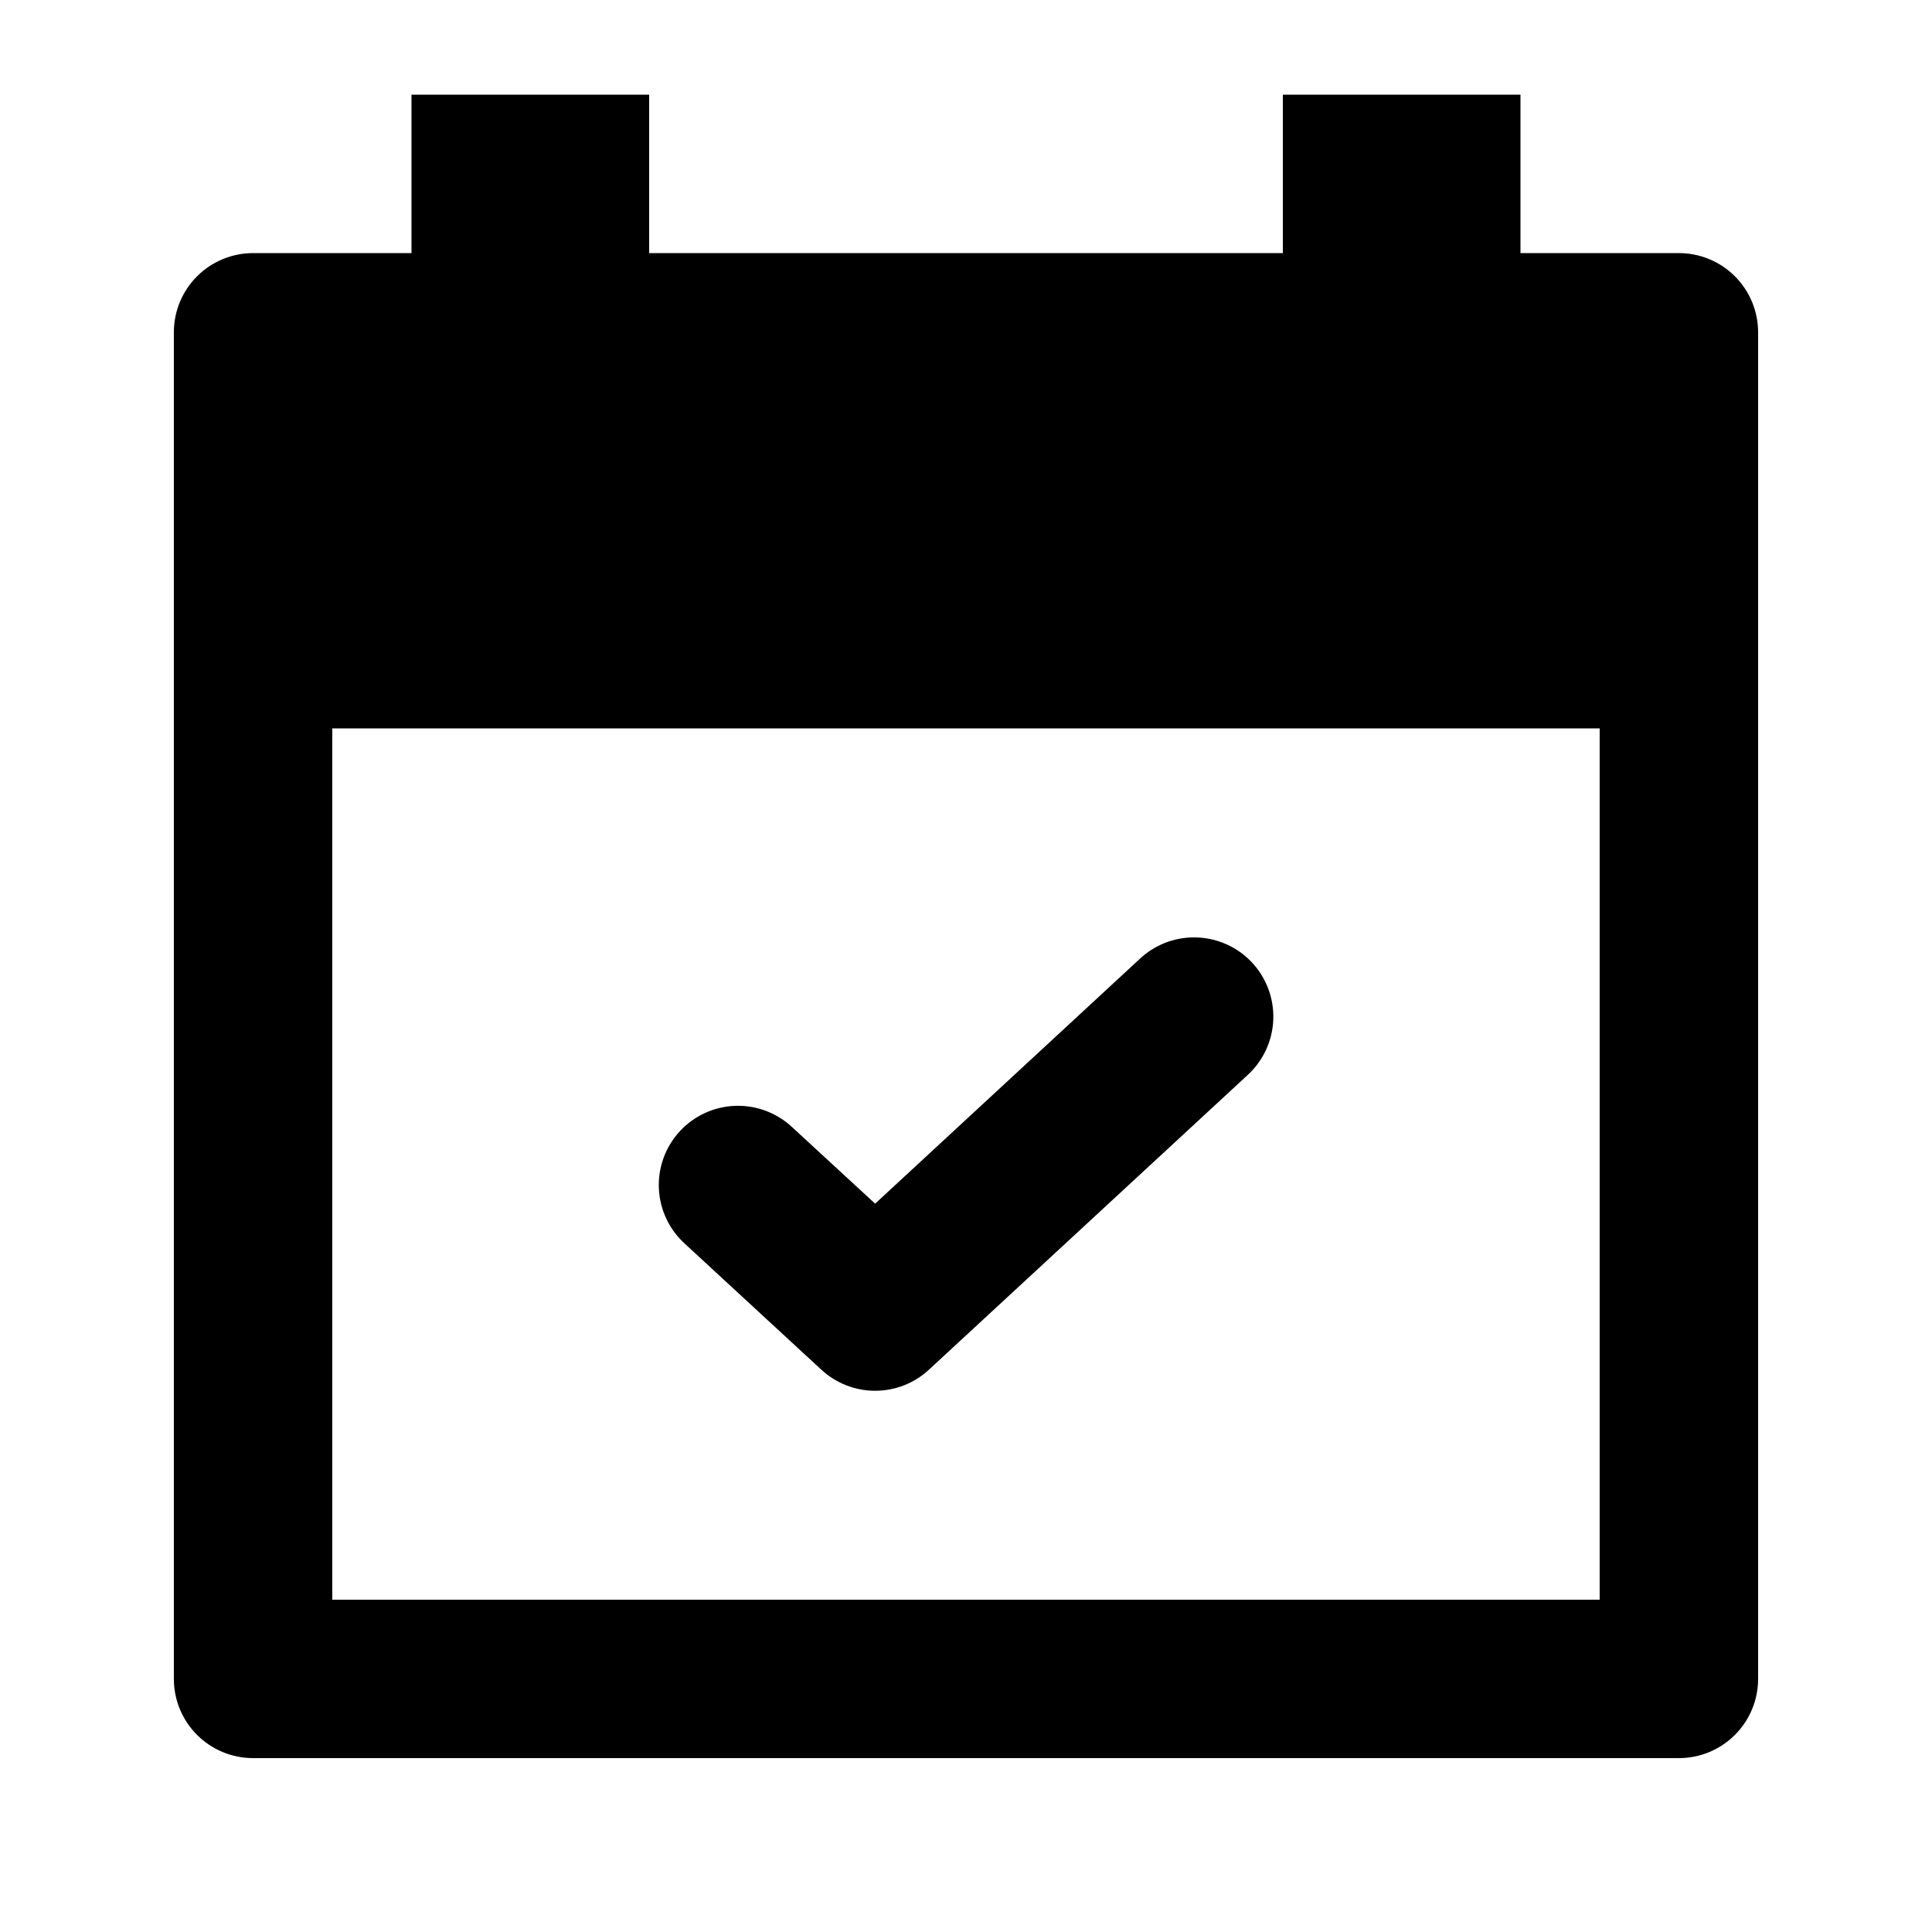<?xml version="1.0" encoding="UTF-8"?>
<!-- Uploaded to: ICON Repo, www.iconrepo.com, Generator: ICON Repo Mixer Tools -->
<svg fill="#000000" width="800px" height="800px" version="1.1" viewBox="144 144 512 512" xmlns="http://www.w3.org/2000/svg">
 <path d="m253.05 169.09v41.984h-41.984c-5.566 0-10.906 2.211-14.844 6.148s-6.148 9.277-6.148 14.844v356.86c0 5.57 2.211 10.906 6.148 14.844s9.277 6.148 14.844 6.148h377.86c5.57 0 10.906-2.211 14.844-6.148s6.148-9.273 6.148-14.844v-356.86c0-5.566-2.211-10.906-6.148-14.844s-9.273-6.148-14.844-6.148h-41.984v-41.984h-62.977v41.984h-167.93v-41.984zm-20.992 167.94h335.87v230.91h-335.87zm228.57 55.391c-5.457-0.055-10.723 2.019-14.676 5.781l-70.031 64.781-21.934-20.215c-4.082-3.848-9.531-5.906-15.141-5.707-5.606 0.195-10.898 2.625-14.703 6.75-3.801 4.125-5.793 9.602-5.531 15.207 0.262 5.602 2.754 10.867 6.922 14.621l36.164 33.375h-0.004c3.887 3.578 8.977 5.562 14.258 5.555s10.363-2.004 14.238-5.594l84.297-77.941c4.223-3.797 6.731-9.141 6.949-14.812 0.219-5.676-1.871-11.195-5.789-15.305-3.922-4.109-9.34-6.453-15.02-6.496z"/>
</svg>